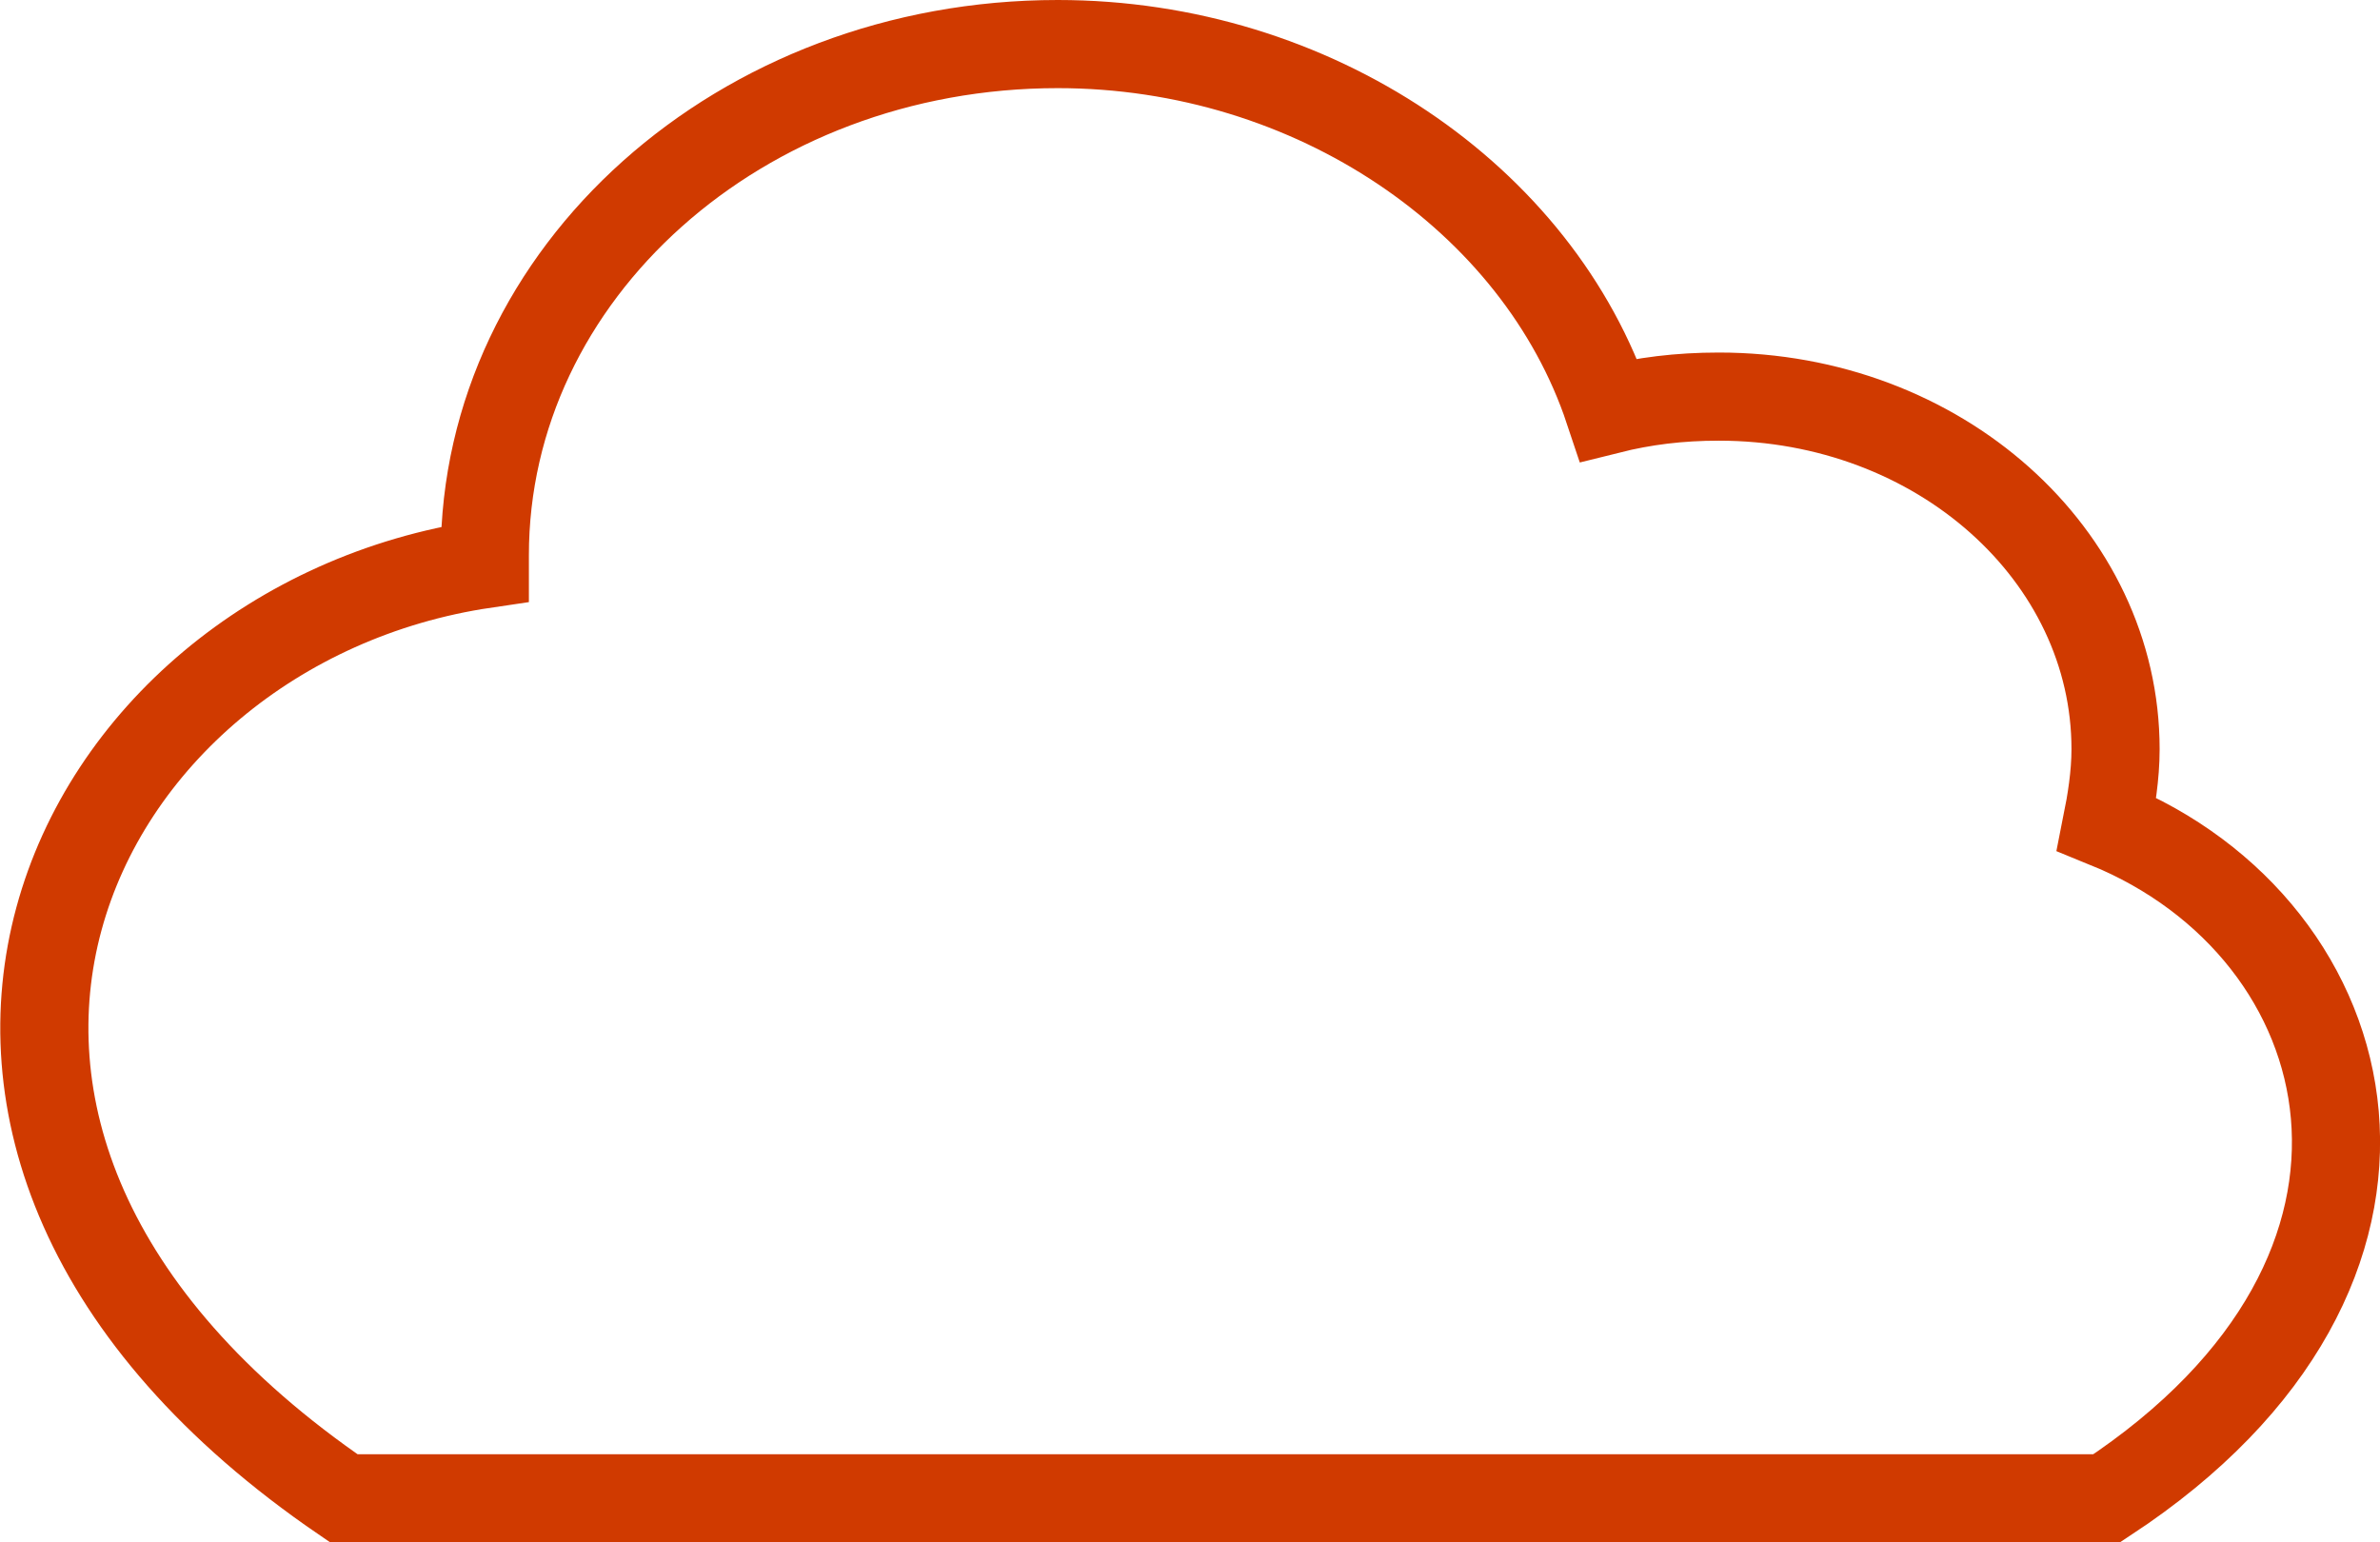 <?xml version="1.0" encoding="utf-8"?>
<!-- Generator: Adobe Illustrator 22.1.0, SVG Export Plug-In . SVG Version: 6.00 Build 0)  -->
<svg version="1.1" id="Layer_1" xmlns="http://www.w3.org/2000/svg" xmlns:xlink="http://www.w3.org/1999/xlink" x="0px" y="0px"
	 viewBox="0 0 54 35" style="enable-background:new 0 0 54 35;" xml:space="preserve">
<style type="text/css">
	.st0{fill:none;stroke:#D03A00;stroke-width:2;stroke-miterlimit:10;}
</style>
<path class="st0" d="M47.8,18.7c0.1-0.5,0.2-1.1,0.2-1.7c0-4.4-4-8-9-8c-0.9,0-1.7,0.1-2.5,0.3C34.9,4.5,29.8,1,24,1
	c-7.2,0-13,5.2-13,11.6c0,0.1,0,0.1,0,0.2C1.5,14.2-4.2,25.8,7.8,34l40,0C55.7,28.8,53.7,21.1,47.8,18.7z"/>
</svg>
